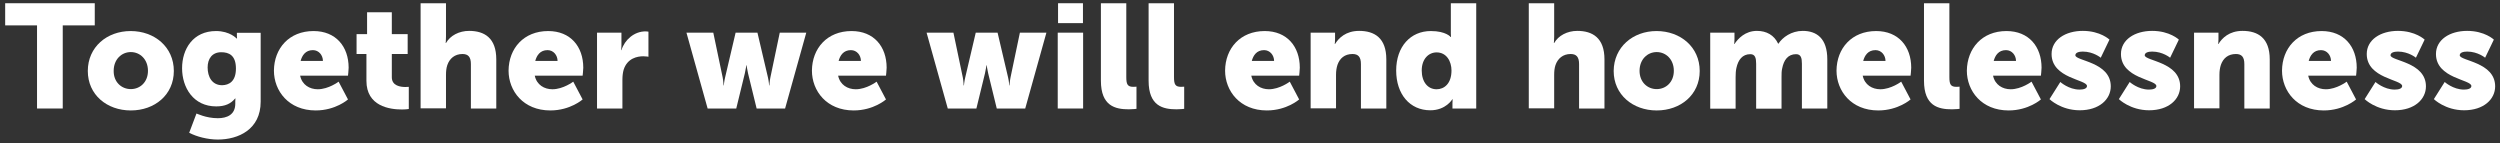<?xml version="1.0" encoding="utf-8"?>
<!-- Generator: Adobe Illustrator 21.1.0, SVG Export Plug-In . SVG Version: 6.00 Build 0)  -->
<svg version="1.1" id="Layer_1" xmlns="http://www.w3.org/2000/svg" xmlns:xlink="http://www.w3.org/1999/xlink" x="0px" y="0px"
	 viewBox="0 0 1546 88.5" style="enable-background:new 0 0 1546 88.5;" xml:space="preserve">
<rect x="0" y="0" width="1546" height="88.5" fill="#333333" stroke="none"/>
<style type="text/css">
	.st0{fill:#FFFFFF;}
</style>
<g>
	<path class="st0" d="M22.9,15.7H3.2V2h55.4v13.7H38.8v51.4H22.9V15.7z"/>
	<path class="st0" d="M80.8,19.2c14.8,0,26.7,9.9,26.7,24.7c0,14.7-11.8,24.4-26.6,24.4s-26.6-9.7-26.6-24.4
		C54.3,29.1,66.1,19.2,80.8,19.2z M80.9,55.1c5.7,0,10.6-4.3,10.6-11.3c0-7.1-4.9-11.6-10.6-11.6c-5.7,0-10.6,4.5-10.6,11.6
		C70.2,50.8,75.2,55.1,80.9,55.1z"/>
	<path class="st0" d="M134.7,73.1c5.6,0,10.8-2.1,10.8-9v-1.5c0-0.5,0.1-1.7,0.1-1.7h-0.2c-2.7,3.3-6.3,4.9-11.7,4.9
		c-14.1,0-21.1-11.6-21.1-23.6c0-11.9,6.8-23,21-23c8.6,0,12.7,4.6,12.7,4.6h0.3c0,0-0.1-0.5-0.1-1.1v-2.4h14.7v42.6
		c0,17.1-13.7,23.4-26.5,23.4c-6.3,0-13.2-1.8-17.7-4.2l4.5-11.9C121.5,70.1,127.3,73.1,134.7,73.1z M145.9,42.4
		c0-8.3-4.4-10.1-9.1-10.1c-5.6,0-8.4,4-8.4,9.4c0,5.8,2.7,11,9,11C141.5,52.6,145.9,50.5,145.9,42.4z"/>
	<path class="st0" d="M193.9,19.2c13.8,0,21.7,9.6,21.7,22.7c0,1.5-0.4,4.9-0.4,4.9h-29.6c1.2,5.7,5.9,8.4,10.9,8.4
		c6.7,0,12.9-4.7,12.9-4.7l5.8,11c0,0-7.6,6.8-20,6.8c-16.7,0-25.8-12.1-25.8-24.6C169.5,29.9,178.8,19.2,193.9,19.2z M199.7,37.7
		c0-3.5-2.5-6.7-6.2-6.7c-4.6,0-6.7,3.3-7.6,6.7H199.7z"/>
	<path class="st0" d="M226.5,33.4h-6V21.1h6.5V7.6h15.3v13.5h9.8v12.3h-9.8v14.4c0,5.3,5.4,6,8.4,6c1.3,0,2.1-0.1,2.1-0.1v13.7
		c0,0-1.7,0.3-4.3,0.3c-7.5,0-21.9-2-21.9-17.7V33.4z"/>
	<path class="st0" d="M260.1,2h15.7v20.6c0,2.4-0.2,4-0.2,4h0.2c2.6-4.6,8.1-7.5,14.3-7.5c9.5,0,16.8,4.4,16.8,17.6v30.4h-15.7V39.6
		c0-4.4-1.7-6.2-5.2-6.2c-4.8,0-8,2.8-9.4,6.9c-0.6,1.8-0.8,3.8-0.8,6v20.7h-15.7V2z"/>
	<path class="st0" d="M339,19.2c13.8,0,21.7,9.6,21.7,22.7c0,1.5-0.4,4.9-0.4,4.9h-29.6c1.2,5.7,5.9,8.4,10.9,8.4
		c6.7,0,12.9-4.7,12.9-4.7l5.8,11c0,0-7.6,6.8-20,6.8c-16.7,0-25.8-12.1-25.8-24.6C314.6,29.9,323.9,19.2,339,19.2z M344.8,37.7
		c0-3.5-2.5-6.7-6.2-6.7c-4.6,0-6.7,3.3-7.6,6.7H344.8z"/>
	<path class="st0" d="M369.2,20.2h15.1v7.9c0,1.5-0.2,2.9-0.2,2.9h0.2c2-6.4,7.9-11.6,14.9-11.6c0.9,0,1.8,0.2,1.8,0.2v15.5
		c0,0-1.3-0.3-3.2-0.3c-3.7,0-9.8,1.2-12.1,8.2c-0.5,1.7-0.8,3.8-0.8,6.4v17.7h-15.7V20.2z"/>
	<path class="st0" d="M424.5,20.2h16.6l5.8,27.7c0.5,2.5,0.5,4.9,0.5,4.9h0.2c0,0,0.2-2.4,0.8-4.9l6.5-27.7h13.5l6.5,27.7
		c0.6,2.5,0.7,4.9,0.7,4.9h0.2c0,0,0.1-2.4,0.6-4.9l5.8-27.7h16.4l-13.1,46.9h-17.6l-5.3-21.7c-0.6-2.5-0.9-5-0.9-5h-0.2
		c0,0-0.3,2.5-0.9,5l-5.3,21.7h-17.7L424.5,20.2z"/>
	<path class="st0" d="M526.6,19.2c13.8,0,21.7,9.6,21.7,22.7c0,1.5-0.4,4.9-0.4,4.9h-29.6c1.2,5.7,5.9,8.4,10.9,8.4
		c6.7,0,12.9-4.7,12.9-4.7l5.8,11c0,0-7.6,6.8-20,6.8c-16.7,0-25.8-12.1-25.8-24.6C502.2,29.9,511.5,19.2,526.6,19.2z M532.4,37.7
		c0-3.5-2.5-6.7-6.2-6.7c-4.6,0-6.7,3.3-7.6,6.7H532.4z"/>
	<path class="st0" d="M573,20.2h16.6l5.8,27.7c0.5,2.5,0.5,4.9,0.5,4.9h0.2c0,0,0.2-2.4,0.8-4.9l6.5-27.7h13.5l6.5,27.7
		c0.6,2.5,0.7,4.9,0.7,4.9h0.2c0,0,0.1-2.4,0.6-4.9l5.8-27.7h16.4L634,67.1h-17.6l-5.3-21.7c-0.6-2.5-0.9-5-0.9-5H610
		c0,0-0.3,2.5-0.9,5l-5.3,21.7h-17.7L573,20.2z"/>
	<path class="st0" d="M654.1,20.2h15.7v46.9h-15.7V20.2z M654.3,2h15.4v12.3h-15.4V2z"/>
	<path class="st0" d="M680.8,2h15.7v45.7c0,4.5,0.8,6,4.4,6c1,0,1.9-0.1,1.9-0.1v13.7c0,0-2.2,0.3-4.7,0.3c-8.4,0-17.3-2-17.3-17.7
		V2z"/>
	<path class="st0" d="M710.2,2H726v45.7c0,4.5,0.8,6,4.4,6c1,0,1.9-0.1,1.9-0.1v13.7c0,0-2.2,0.3-4.7,0.3c-8.4,0-17.3-2-17.3-17.7V2
		z"/>
	<path class="st0" d="M782.1,19.2c13.8,0,21.7,9.6,21.7,22.7c0,1.5-0.4,4.9-0.4,4.9h-29.6c1.2,5.7,5.9,8.4,10.9,8.4
		c6.7,0,12.9-4.7,12.9-4.7l5.8,11c0,0-7.6,6.8-20,6.8c-16.7,0-25.8-12.1-25.8-24.6C757.7,29.9,767,19.2,782.1,19.2z M787.9,37.7
		c0-3.5-2.5-6.7-6.2-6.7c-4.6,0-6.7,3.3-7.6,6.7H787.9z"/>
	<path class="st0" d="M810.5,20.2h15.1v4.1c0,1.5-0.2,2.9-0.2,2.9h0.2c2.2-3.6,6.6-8.1,14.9-8.1c9.5,0,16.8,4.4,16.8,17.6v30.4
		h-15.7V39.6c0-4.4-1.7-6.2-5.2-6.2c-4.9,0-7.9,2.7-9.3,6.7c-0.6,1.8-0.9,3.9-0.9,6.2v20.7h-15.7V20.2z"/>
	<path class="st0" d="M884.8,19.2c9.5,0,12.3,3.7,12.3,3.7h0.2c0,0-0.1-0.9-0.1-2.1V2h15.7v65.1h-14.7V64c0-1.5,0.1-2.6,0.1-2.6
		h-0.2c0,0-3.9,6.8-13.6,6.8c-12.7,0-21.1-10-21.1-24.6C863.4,28.8,872.3,19.2,884.8,19.2z M888.4,55.2c4.7,0,9.2-3.5,9.2-11.6
		c0-5.6-3-11.2-9.2-11.2c-4.9,0-9.2,4-9.2,11.2C879.2,50.6,882.9,55.2,888.4,55.2z"/>
	<path class="st0" d="M945.4,2h15.7v20.6c0,2.4-0.2,4-0.2,4h0.2c2.6-4.6,8.1-7.5,14.3-7.5c9.5,0,16.8,4.4,16.8,17.6v30.4h-15.7V39.6
		c0-4.4-1.7-6.2-5.2-6.2c-4.8,0-8,2.8-9.4,6.9c-0.6,1.8-0.8,3.8-0.8,6v20.7h-15.7V2z"/>
	<path class="st0" d="M1024.4,19.2c14.8,0,26.7,9.9,26.7,24.7c0,14.7-11.8,24.4-26.6,24.4c-14.7,0-26.6-9.7-26.6-24.4
		C998,29.1,1009.8,19.2,1024.4,19.2z M1024.5,55.1c5.7,0,10.6-4.3,10.6-11.3c0-7.1-4.9-11.6-10.6-11.6c-5.7,0-10.6,4.5-10.6,11.6
		C1013.9,50.8,1018.8,55.1,1024.5,55.1z"/>
	<path class="st0" d="M1057.5,20.2h15.1v4.1c0,1.5-0.2,2.9-0.2,2.9h0.2c2.2-3.3,6.6-8.1,13.9-8.1c5.9,0,10.6,2.6,13.1,7.9h0.2
		c2.5-3.9,8-7.9,15-7.9c8.6,0,15.2,4.6,15.2,17.6v30.4h-15.7V39.4c0-3.5-0.6-5.9-3.6-5.9c-5,0-7.6,3.6-8.6,8.8
		c-0.4,1.6-0.4,3.5-0.4,5.5v19.4h-15.7V39.4c0-3.5-0.6-5.9-3.6-5.9c-4.9,0-7.5,3.5-8.6,8.5c-0.4,1.7-0.5,3.8-0.5,5.8v19.4h-15.7
		V20.2z"/>
	<path class="st0" d="M1160.2,19.2c13.8,0,21.7,9.6,21.7,22.7c0,1.5-0.4,4.9-0.4,4.9h-29.6c1.2,5.7,5.9,8.4,10.9,8.4
		c6.7,0,12.9-4.7,12.9-4.7l5.8,11c0,0-7.6,6.8-20,6.8c-16.7,0-25.8-12.1-25.8-24.6C1135.8,29.9,1145.1,19.2,1160.2,19.2z M1166,37.7
		c0-3.5-2.5-6.7-6.2-6.7c-4.6,0-6.7,3.3-7.6,6.7H1166z"/>
	<path class="st0" d="M1189.8,2h15.7v45.7c0,4.5,0.8,6,4.4,6c1,0,1.9-0.1,1.9-0.1v13.7c0,0-2.2,0.3-4.7,0.3c-8.4,0-17.3-2-17.3-17.7
		V2z"/>
	<path class="st0" d="M1240.8,19.2c13.8,0,21.7,9.6,21.7,22.7c0,1.5-0.4,4.9-0.4,4.9h-29.6c1.2,5.7,5.9,8.4,10.9,8.4
		c6.7,0,12.9-4.7,12.9-4.7l5.8,11c0,0-7.6,6.8-20,6.8c-16.7,0-25.8-12.1-25.8-24.6C1216.5,29.9,1225.7,19.2,1240.8,19.2z
		 M1246.7,37.7c0-3.5-2.5-6.7-6.2-6.7c-4.6,0-6.7,3.3-7.6,6.7H1246.7z"/>
	<path class="st0" d="M1274.1,50.7c0,0,5.2,4.7,11.9,4.7c2.4,0,4.6-0.6,4.6-2.2c0-4.1-21.9-4.6-21.9-19.8c0-8.8,8.5-14.3,19.3-14.3
		c10.9,0,16.5,5.4,16.5,5.4l-5.4,11.2c0,0-4.5-3.8-11.1-3.8c-2.4,0-4.6,0.6-4.6,2.3c0,3.5,21.9,4.1,21.9,19.2
		c0,8-7.1,14.8-19.2,14.8c-11.7,0-18.7-6.9-18.7-6.9L1274.1,50.7z"/>
	<path class="st0" d="M1317,50.7c0,0,5.2,4.7,11.9,4.7c2.4,0,4.6-0.6,4.6-2.2c0-4.1-21.9-4.6-21.9-19.8c0-8.8,8.5-14.3,19.3-14.3
		c10.9,0,16.5,5.4,16.5,5.4l-5.4,11.2c0,0-4.5-3.8-11.1-3.8c-2.4,0-4.6,0.6-4.6,2.3c0,3.5,21.9,4.1,21.9,19.2
		c0,8-7.1,14.8-19.2,14.8c-11.7,0-18.7-6.9-18.7-6.9L1317,50.7z"/>
	<path class="st0" d="M1356.8,20.2h15.1v4.1c0,1.5-0.2,2.9-0.2,2.9h0.2c2.2-3.6,6.6-8.1,14.9-8.1c9.5,0,16.8,4.4,16.8,17.6v30.4
		h-15.7V39.6c0-4.4-1.7-6.2-5.2-6.2c-4.9,0-7.9,2.7-9.3,6.7c-0.6,1.8-0.9,3.9-0.9,6.2v20.7h-15.7V20.2z"/>
	<path class="st0" d="M1435.7,19.2c13.8,0,21.7,9.6,21.7,22.7c0,1.5-0.4,4.9-0.4,4.9h-29.6c1.2,5.7,5.9,8.4,10.9,8.4
		c6.7,0,12.9-4.7,12.9-4.7l5.8,11c0,0-7.6,6.8-20,6.8c-16.7,0-25.8-12.1-25.8-24.6C1411.3,29.9,1420.6,19.2,1435.7,19.2z
		 M1441.5,37.7c0-3.5-2.5-6.7-6.2-6.7c-4.6,0-6.7,3.3-7.6,6.7H1441.5z"/>
	<path class="st0" d="M1469,50.7c0,0,5.2,4.7,11.9,4.7c2.4,0,4.6-0.6,4.6-2.2c0-4.1-21.9-4.6-21.9-19.8c0-8.8,8.5-14.3,19.3-14.3
		c10.9,0,16.5,5.4,16.5,5.4l-5.4,11.2c0,0-4.5-3.8-11.1-3.8c-2.4,0-4.6,0.6-4.6,2.3c0,3.5,21.9,4.1,21.9,19.2
		c0,8-7.1,14.8-19.2,14.8c-11.7,0-18.7-6.9-18.7-6.9L1469,50.7z"/>
	<path class="st0" d="M1511.8,50.7c0,0,5.2,4.7,11.9,4.7c2.4,0,4.6-0.6,4.6-2.2c0-4.1-21.9-4.6-21.9-19.8c0-8.8,8.5-14.3,19.3-14.3
		c10.9,0,16.5,5.4,16.5,5.4l-5.4,11.2c0,0-4.5-3.8-11.1-3.8c-2.4,0-4.6,0.6-4.6,2.3c0,3.5,21.9,4.1,21.9,19.2
		c0,8-7.1,14.8-19.2,14.8c-11.7,0-18.7-6.9-18.7-6.9L1511.8,50.7z"/>
</g>
</svg>
